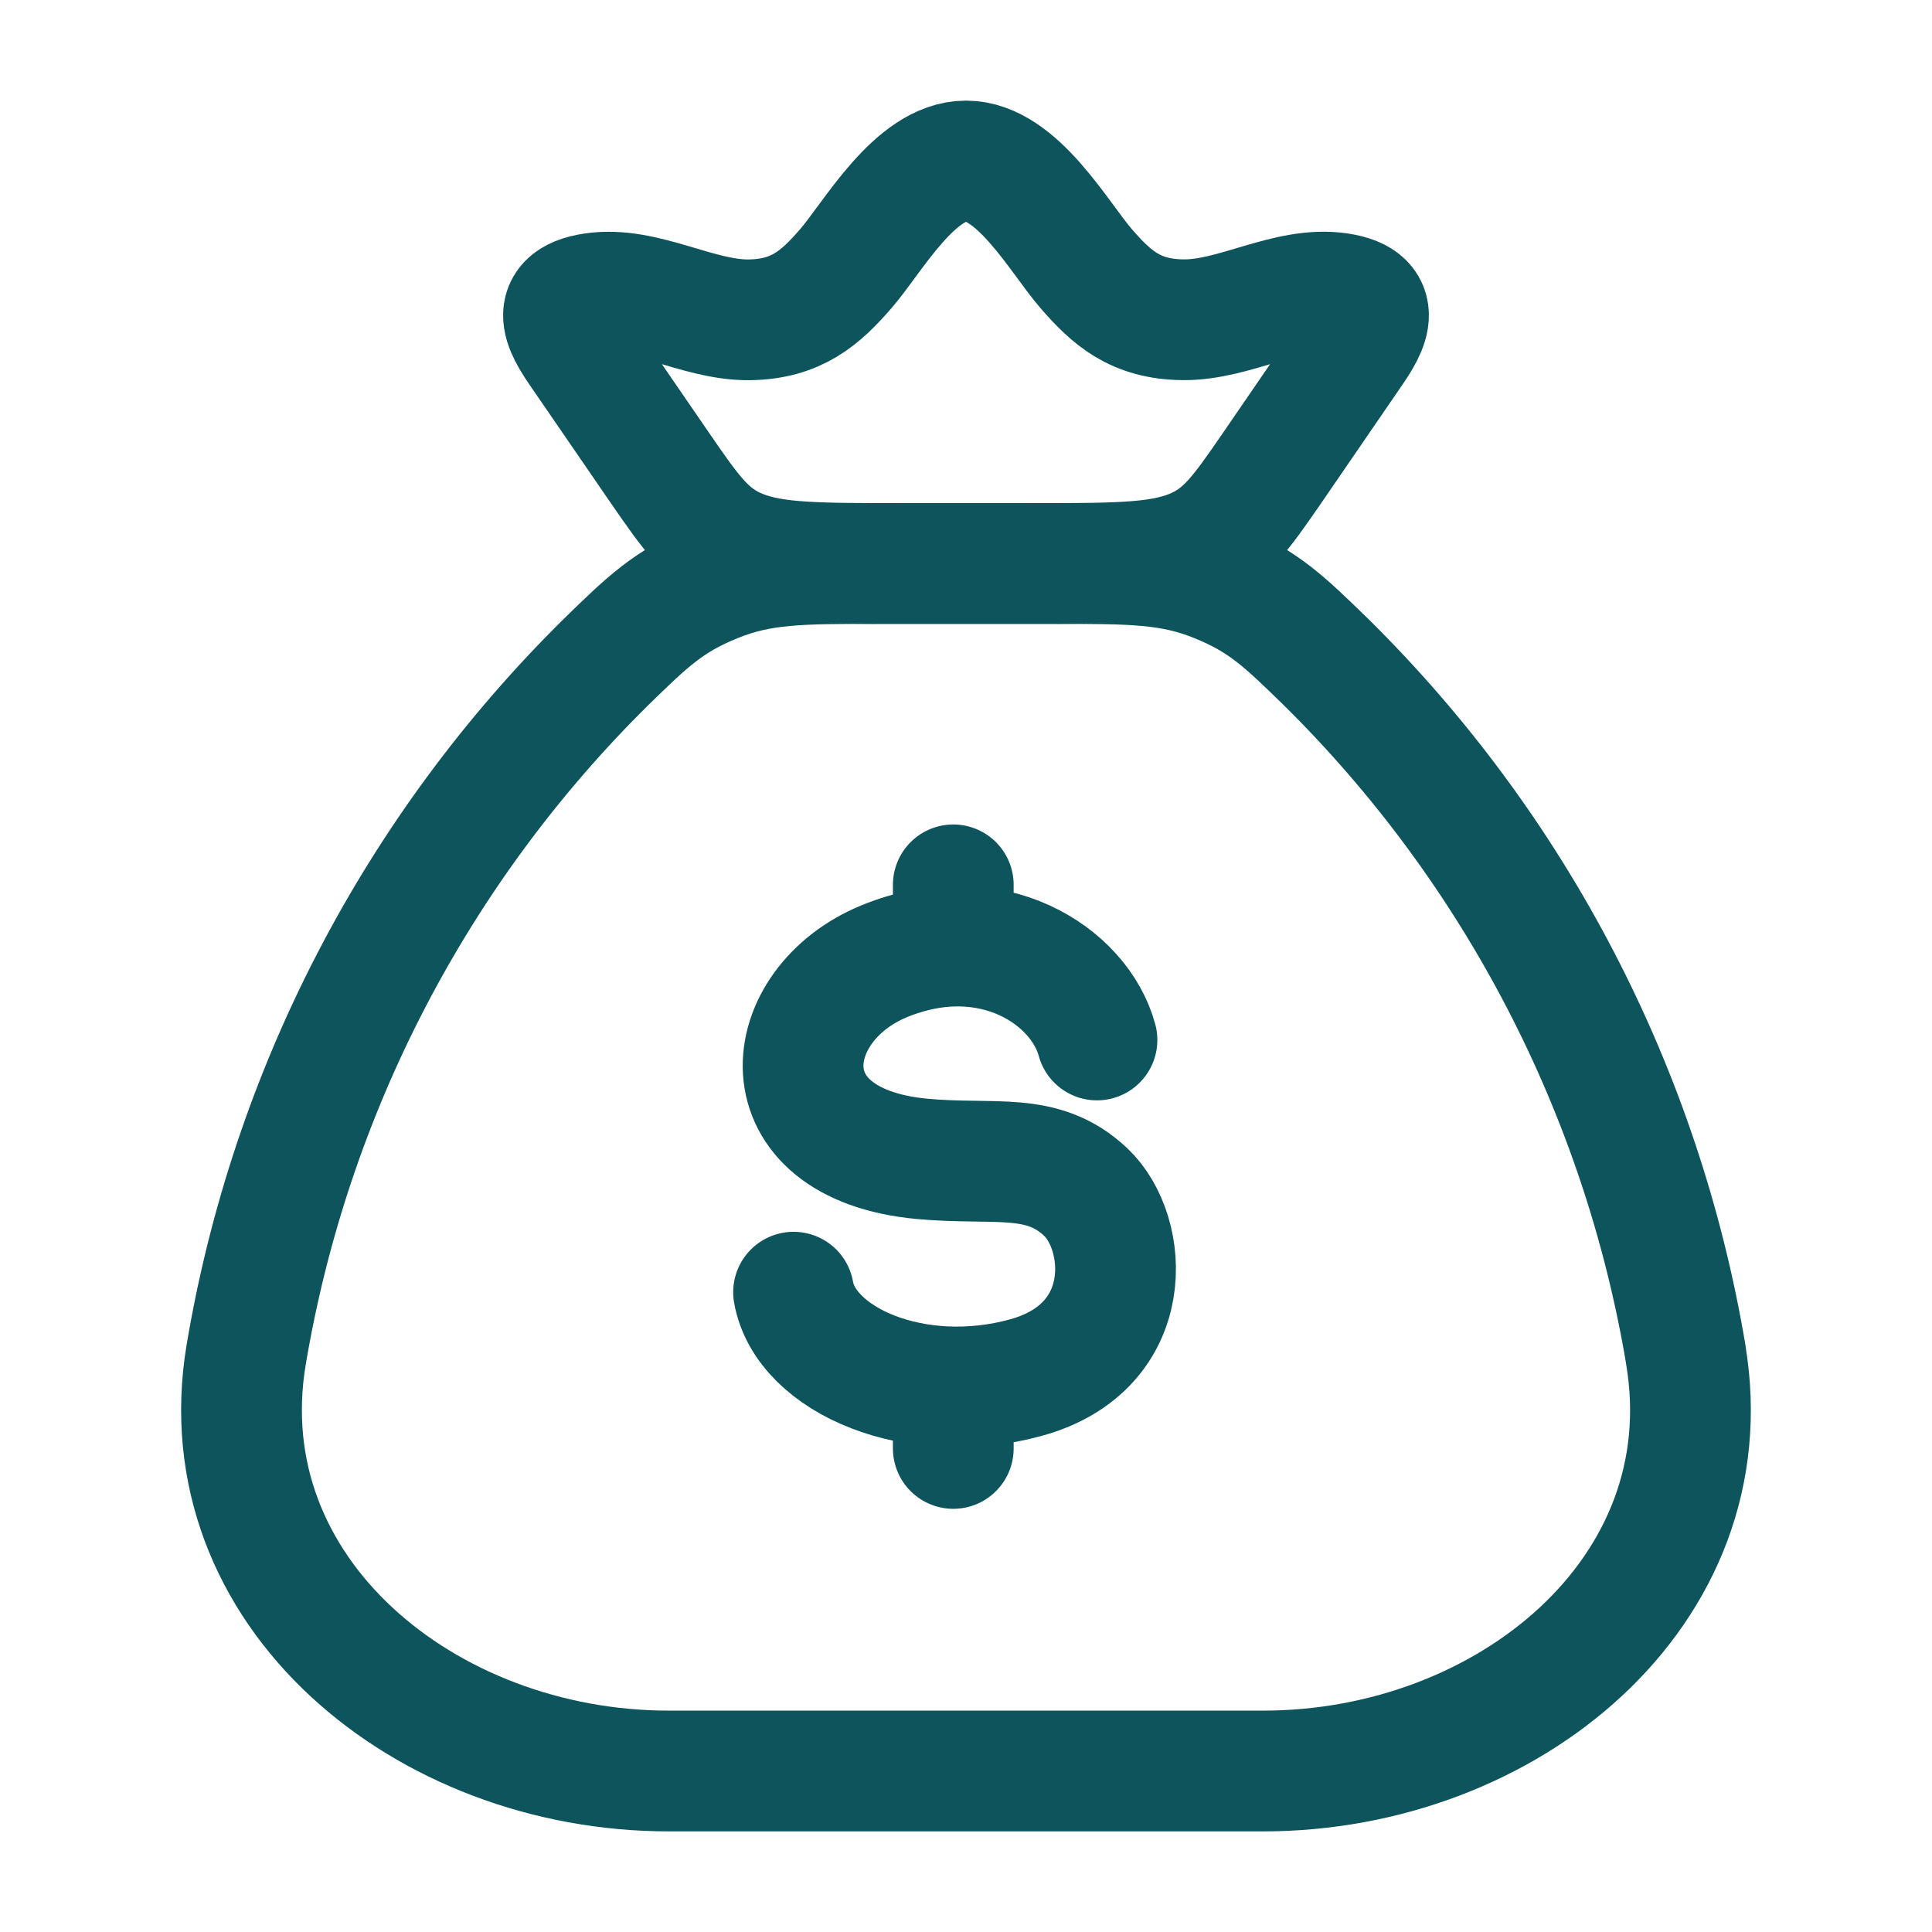 <svg width="48" height="48" viewBox="0 0 48 48" fill="none" xmlns="http://www.w3.org/2000/svg">
<path d="M41.886 33.67C40.79 27.127 37.657 21.097 32.934 16.438C31.9 15.432 31.384 14.93 30.242 14.466C29.1 14 28.118 14 26.156 14H21.844C19.882 14 18.9 14 17.758 14.466C16.618 14.93 16.098 15.432 15.066 16.438C10.343 21.097 7.21 27.127 6.114 33.67C5.14 39.546 10.56 44 16.616 44H31.384C37.442 44 42.864 39.546 41.884 33.67" stroke="#0E545C" stroke-width="3" stroke-linecap="round" stroke-linejoin="round"/>
<path d="M27.254 25.838C26.822 24.24 24.62 22.8 21.978 23.878C19.336 24.956 18.918 28.422 22.912 28.792C24.72 28.958 25.896 28.598 26.974 29.616C28.054 30.632 28.254 33.462 25.496 34.224C22.742 34.986 20.012 33.796 19.716 32.104M23.684 21.984V23.506M23.684 34.458V35.986M14.514 8.886C14.1 8.286 13.502 7.47 14.738 7.286C16.008 7.094 17.326 7.962 18.618 7.946C19.784 7.928 20.378 7.41 21.018 6.67C21.69 5.892 22.73 4 24 4C25.27 4 26.31 5.892 26.982 6.67C27.622 7.41 28.216 7.93 29.382 7.944C30.674 7.964 31.992 7.094 33.262 7.284C34.498 7.47 33.9 8.284 33.486 8.884L31.622 11.602C30.822 12.762 30.424 13.342 29.588 13.672C28.752 14.002 27.674 14 25.516 14H22.484C20.324 14 19.246 14 18.412 13.672C17.578 13.344 17.178 12.76 16.378 11.6L14.514 8.886Z" stroke="#0E545C" stroke-width="3" stroke-linecap="round" stroke-linejoin="round"/>
</svg>
